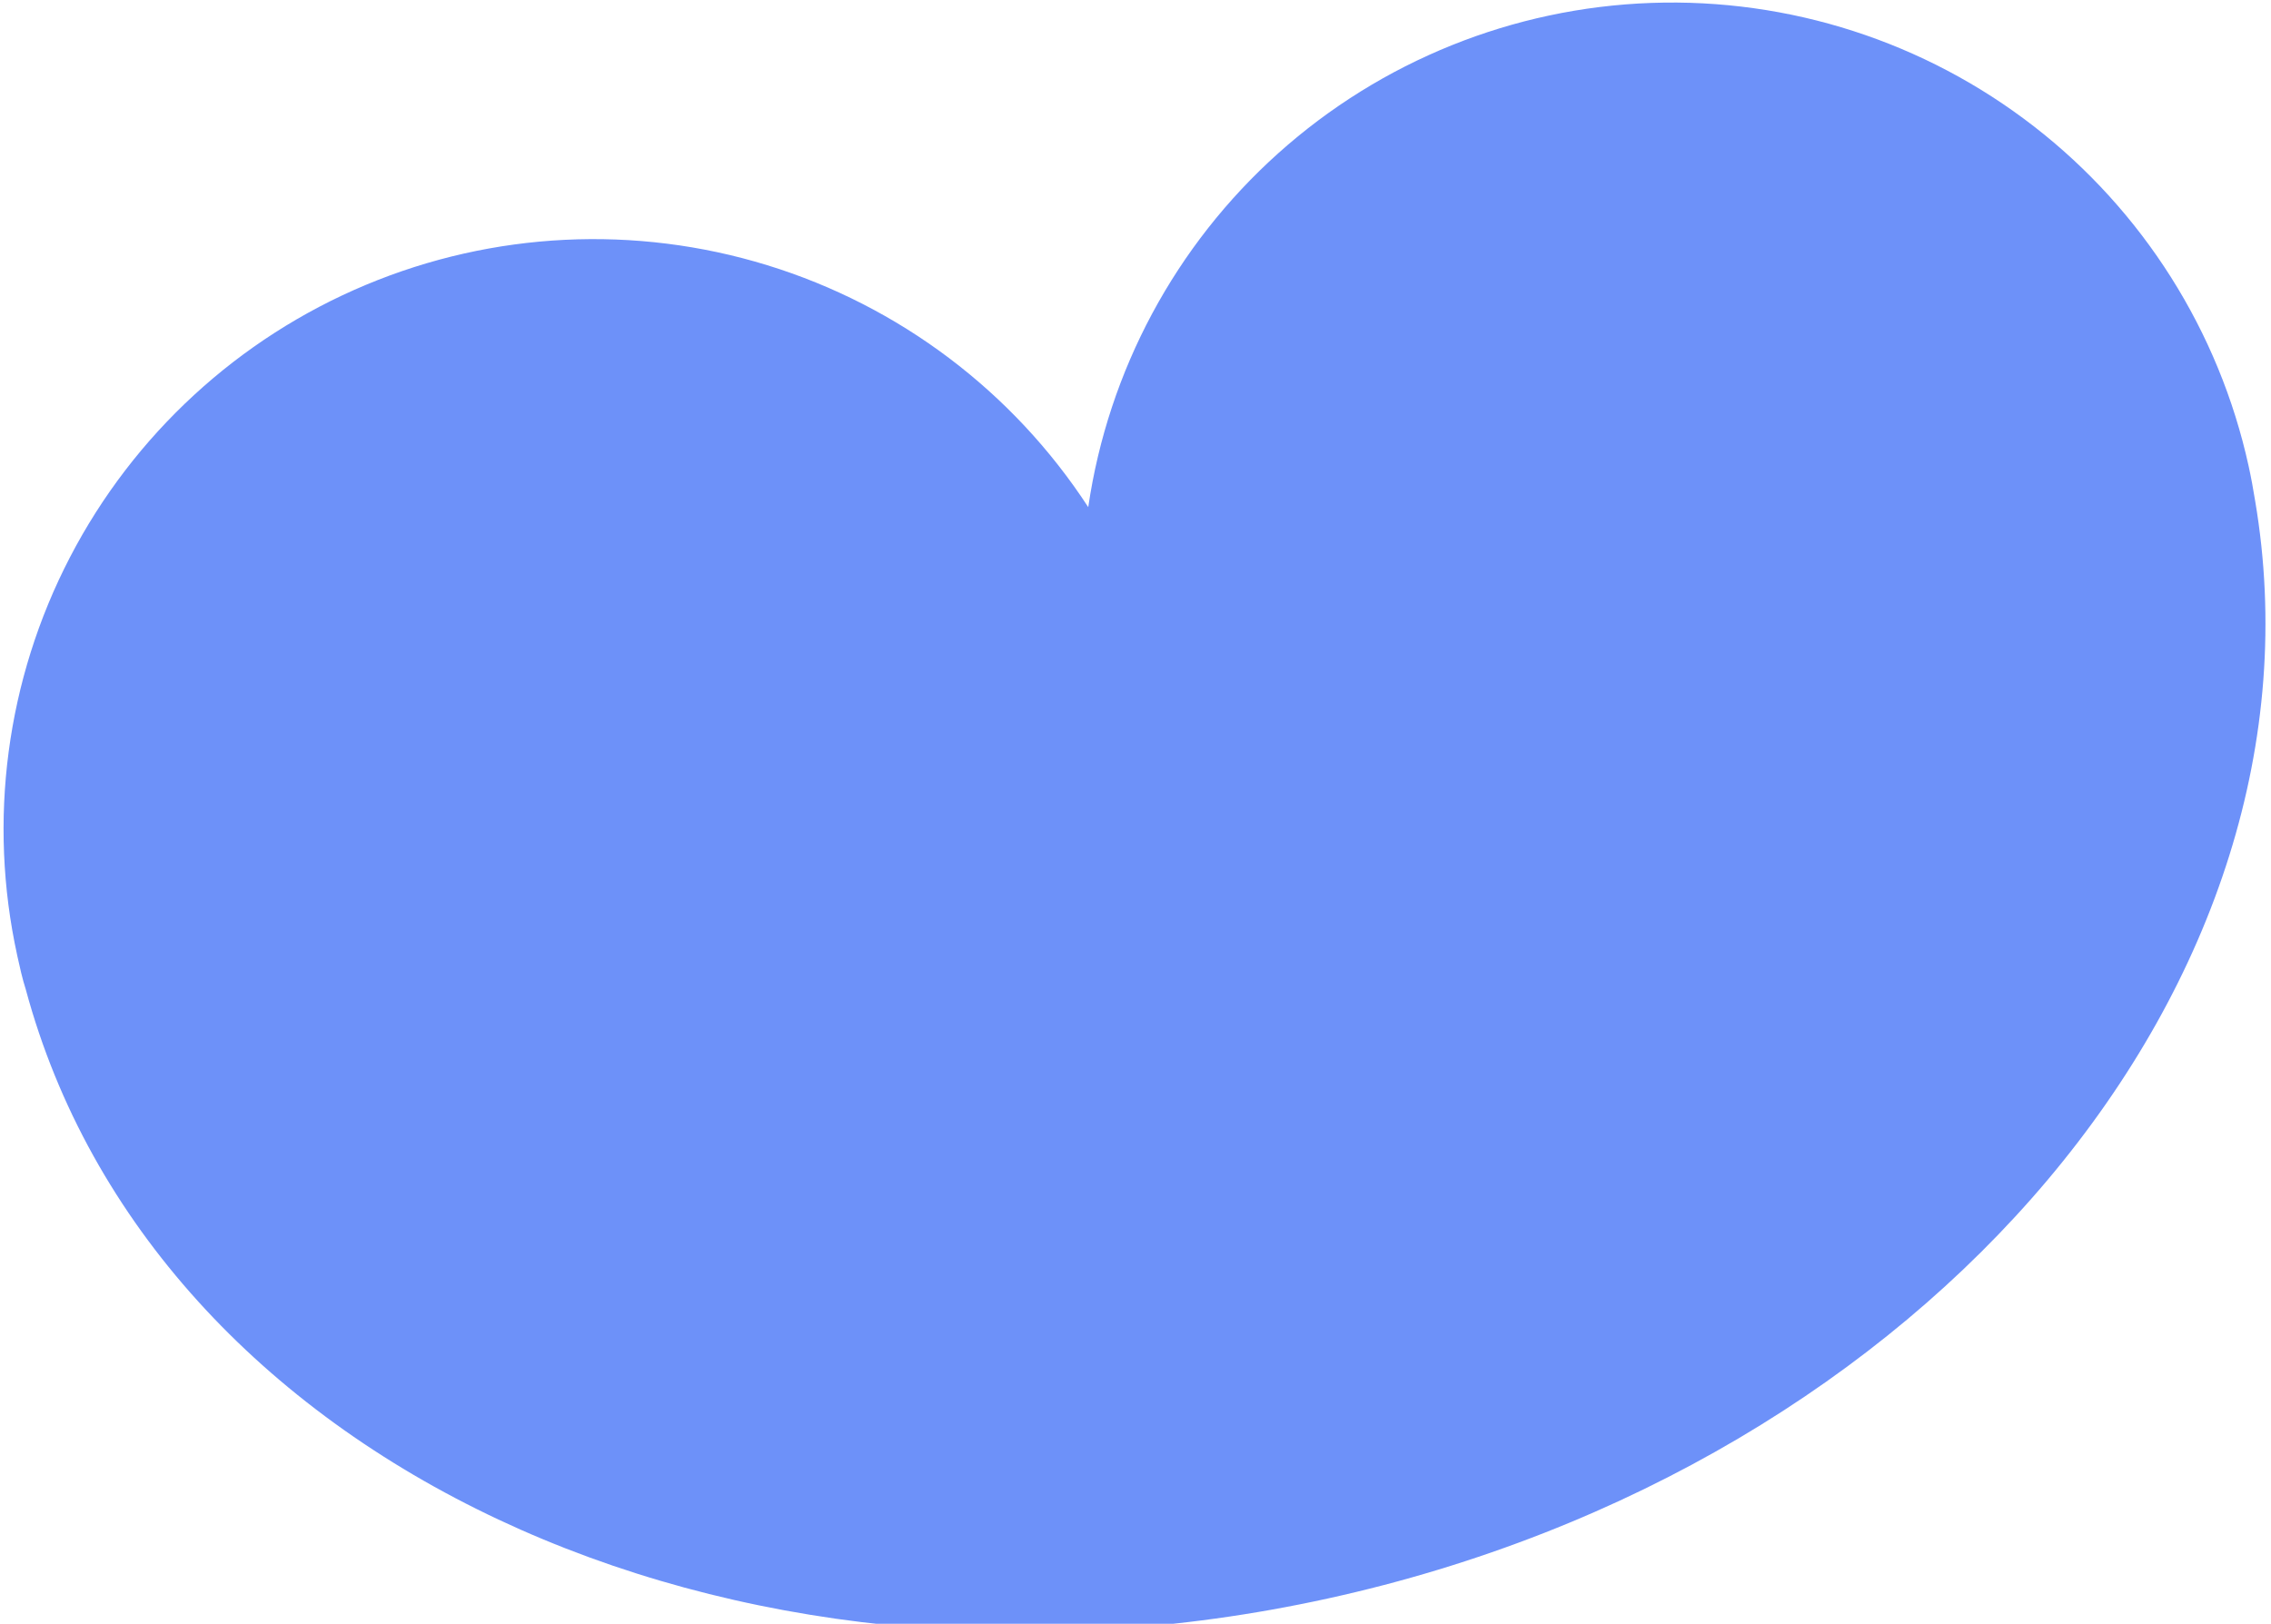 <svg width="179" height="128" viewBox="0 0 179 128" fill="none" xmlns="http://www.w3.org/2000/svg">
<path id="shape" d="M177.237 36.743C174.902 26.109 168.912 16.632 160.31 9.96C151.707 3.288 141.037 -0.155 130.157 0.23C119.277 0.614 108.877 4.803 100.768 12.066C92.658 19.329 87.353 29.206 85.775 39.978C79.833 30.856 70.88 24.107 60.475 20.906C50.069 17.705 38.871 18.255 28.829 22.46C18.788 26.665 10.539 34.259 5.52 43.919C0.5 53.58 -0.972 64.695 1.36 75.329L1.37 75.378C1.564 76.26 1.756 77.134 2.03 77.99C12.007 115 57.186 136.426 104.65 126.012C152.115 115.599 184.169 77.238 177.746 39.456C177.6 38.555 177.436 37.65 177.237 36.743Z" fill="#6D91F9"/>
</svg>
